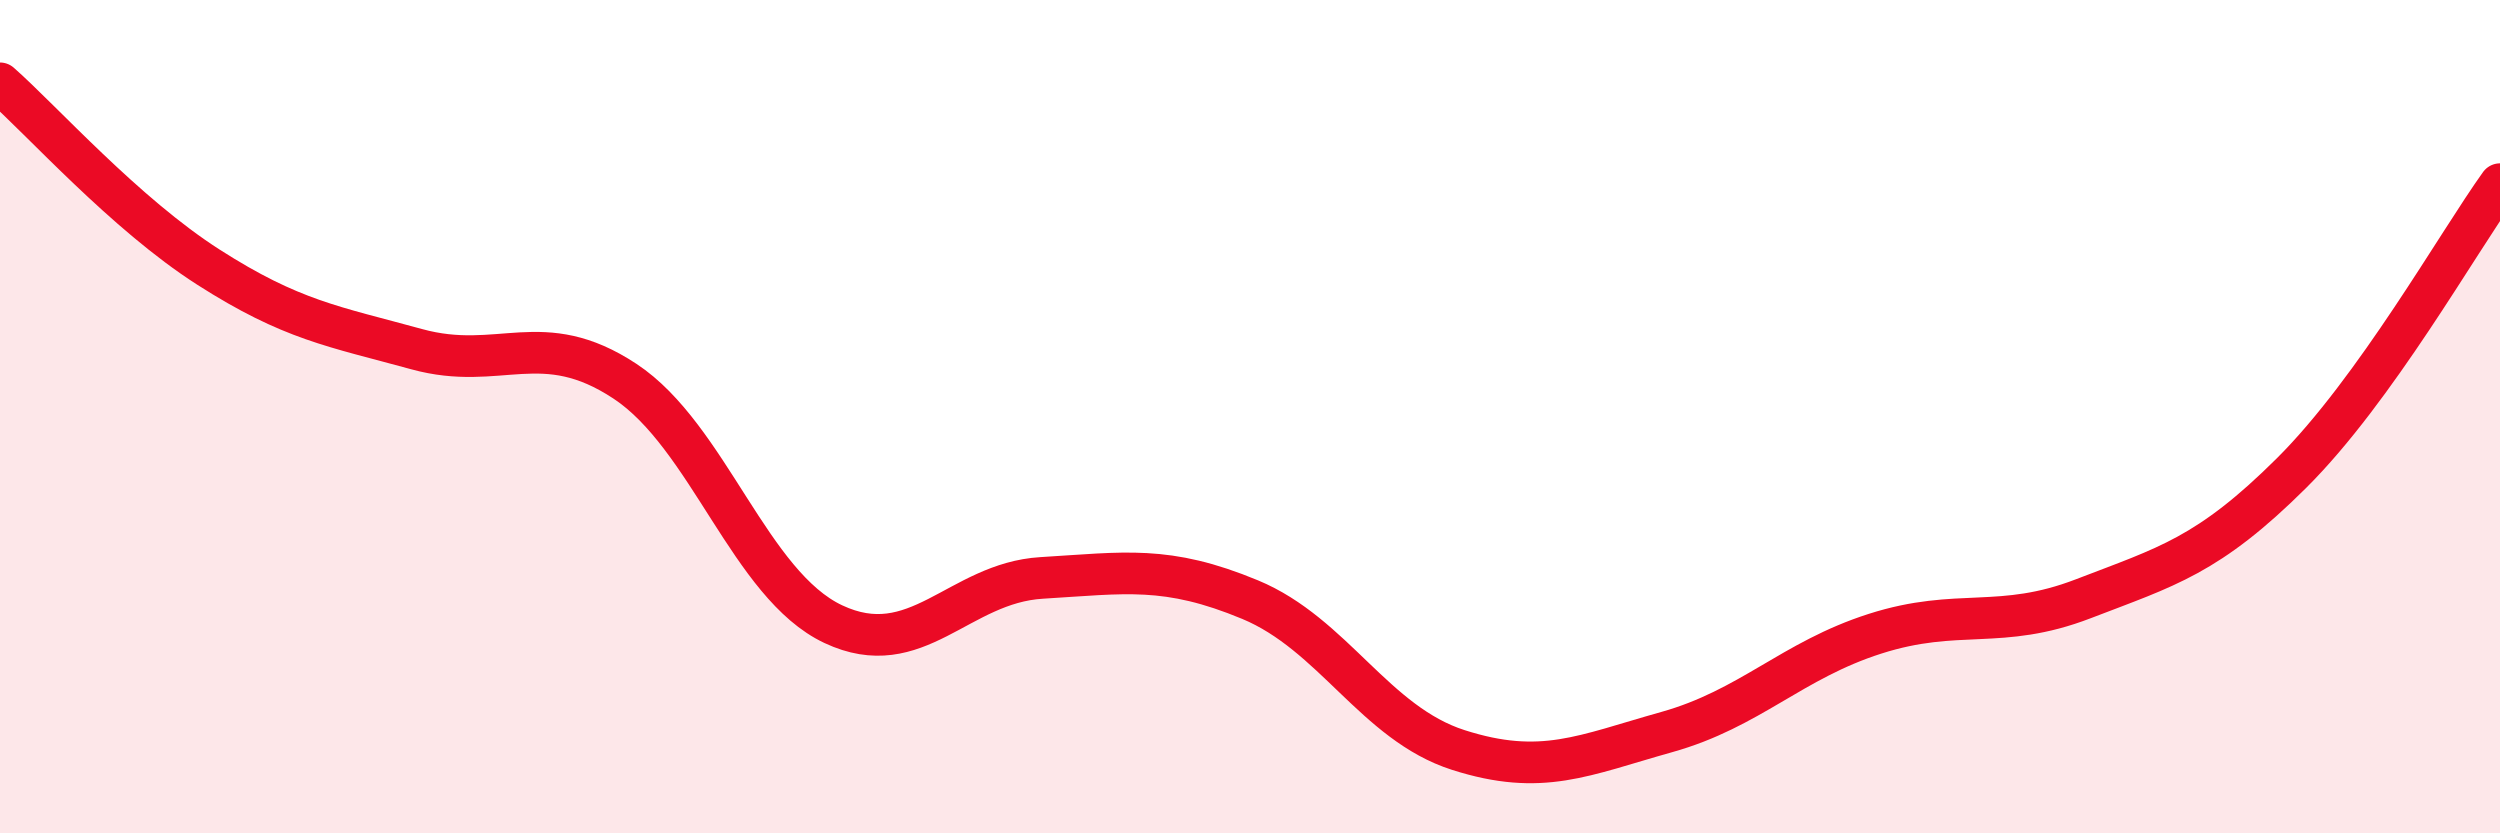 
    <svg width="60" height="20" viewBox="0 0 60 20" xmlns="http://www.w3.org/2000/svg">
      <path
        d="M 0,2 C 1,2.88 3,5.13 5,6.41 C 7,7.69 8,7.83 10,8.38 C 12,8.93 13,7.83 15,9.15 C 17,10.47 18,14.04 20,14.98 C 22,15.92 23,13.99 25,13.87 C 27,13.75 28,13.56 30,14.39 C 32,15.22 33,17.36 35,18 C 37,18.64 38,18.13 40,17.57 C 42,17.01 43,15.85 45,15.21 C 47,14.57 48,15.14 50,14.37 C 52,13.6 53,13.34 55,11.35 C 57,9.36 59,5.81 60,4.42L60 20L0 20Z"
        fill="#EB0A25"
        opacity="0.1"
        stroke-linecap="round"
        stroke-linejoin="round"
      />
      <path
        d="M 0,2 C 1,2.88 3,5.13 5,6.41 C 7,7.69 8,7.83 10,8.38 C 12,8.93 13,7.83 15,9.15 C 17,10.47 18,14.04 20,14.98 C 22,15.92 23,13.99 25,13.87 C 27,13.75 28,13.56 30,14.39 C 32,15.22 33,17.36 35,18 C 37,18.64 38,18.13 40,17.57 C 42,17.01 43,15.85 45,15.21 C 47,14.57 48,15.14 50,14.37 C 52,13.6 53,13.34 55,11.35 C 57,9.36 59,5.81 60,4.42"
        stroke="#EB0A25"
        stroke-width="1"
        fill="none"
        stroke-linecap="round"
        stroke-linejoin="round"
      />
    </svg>
  